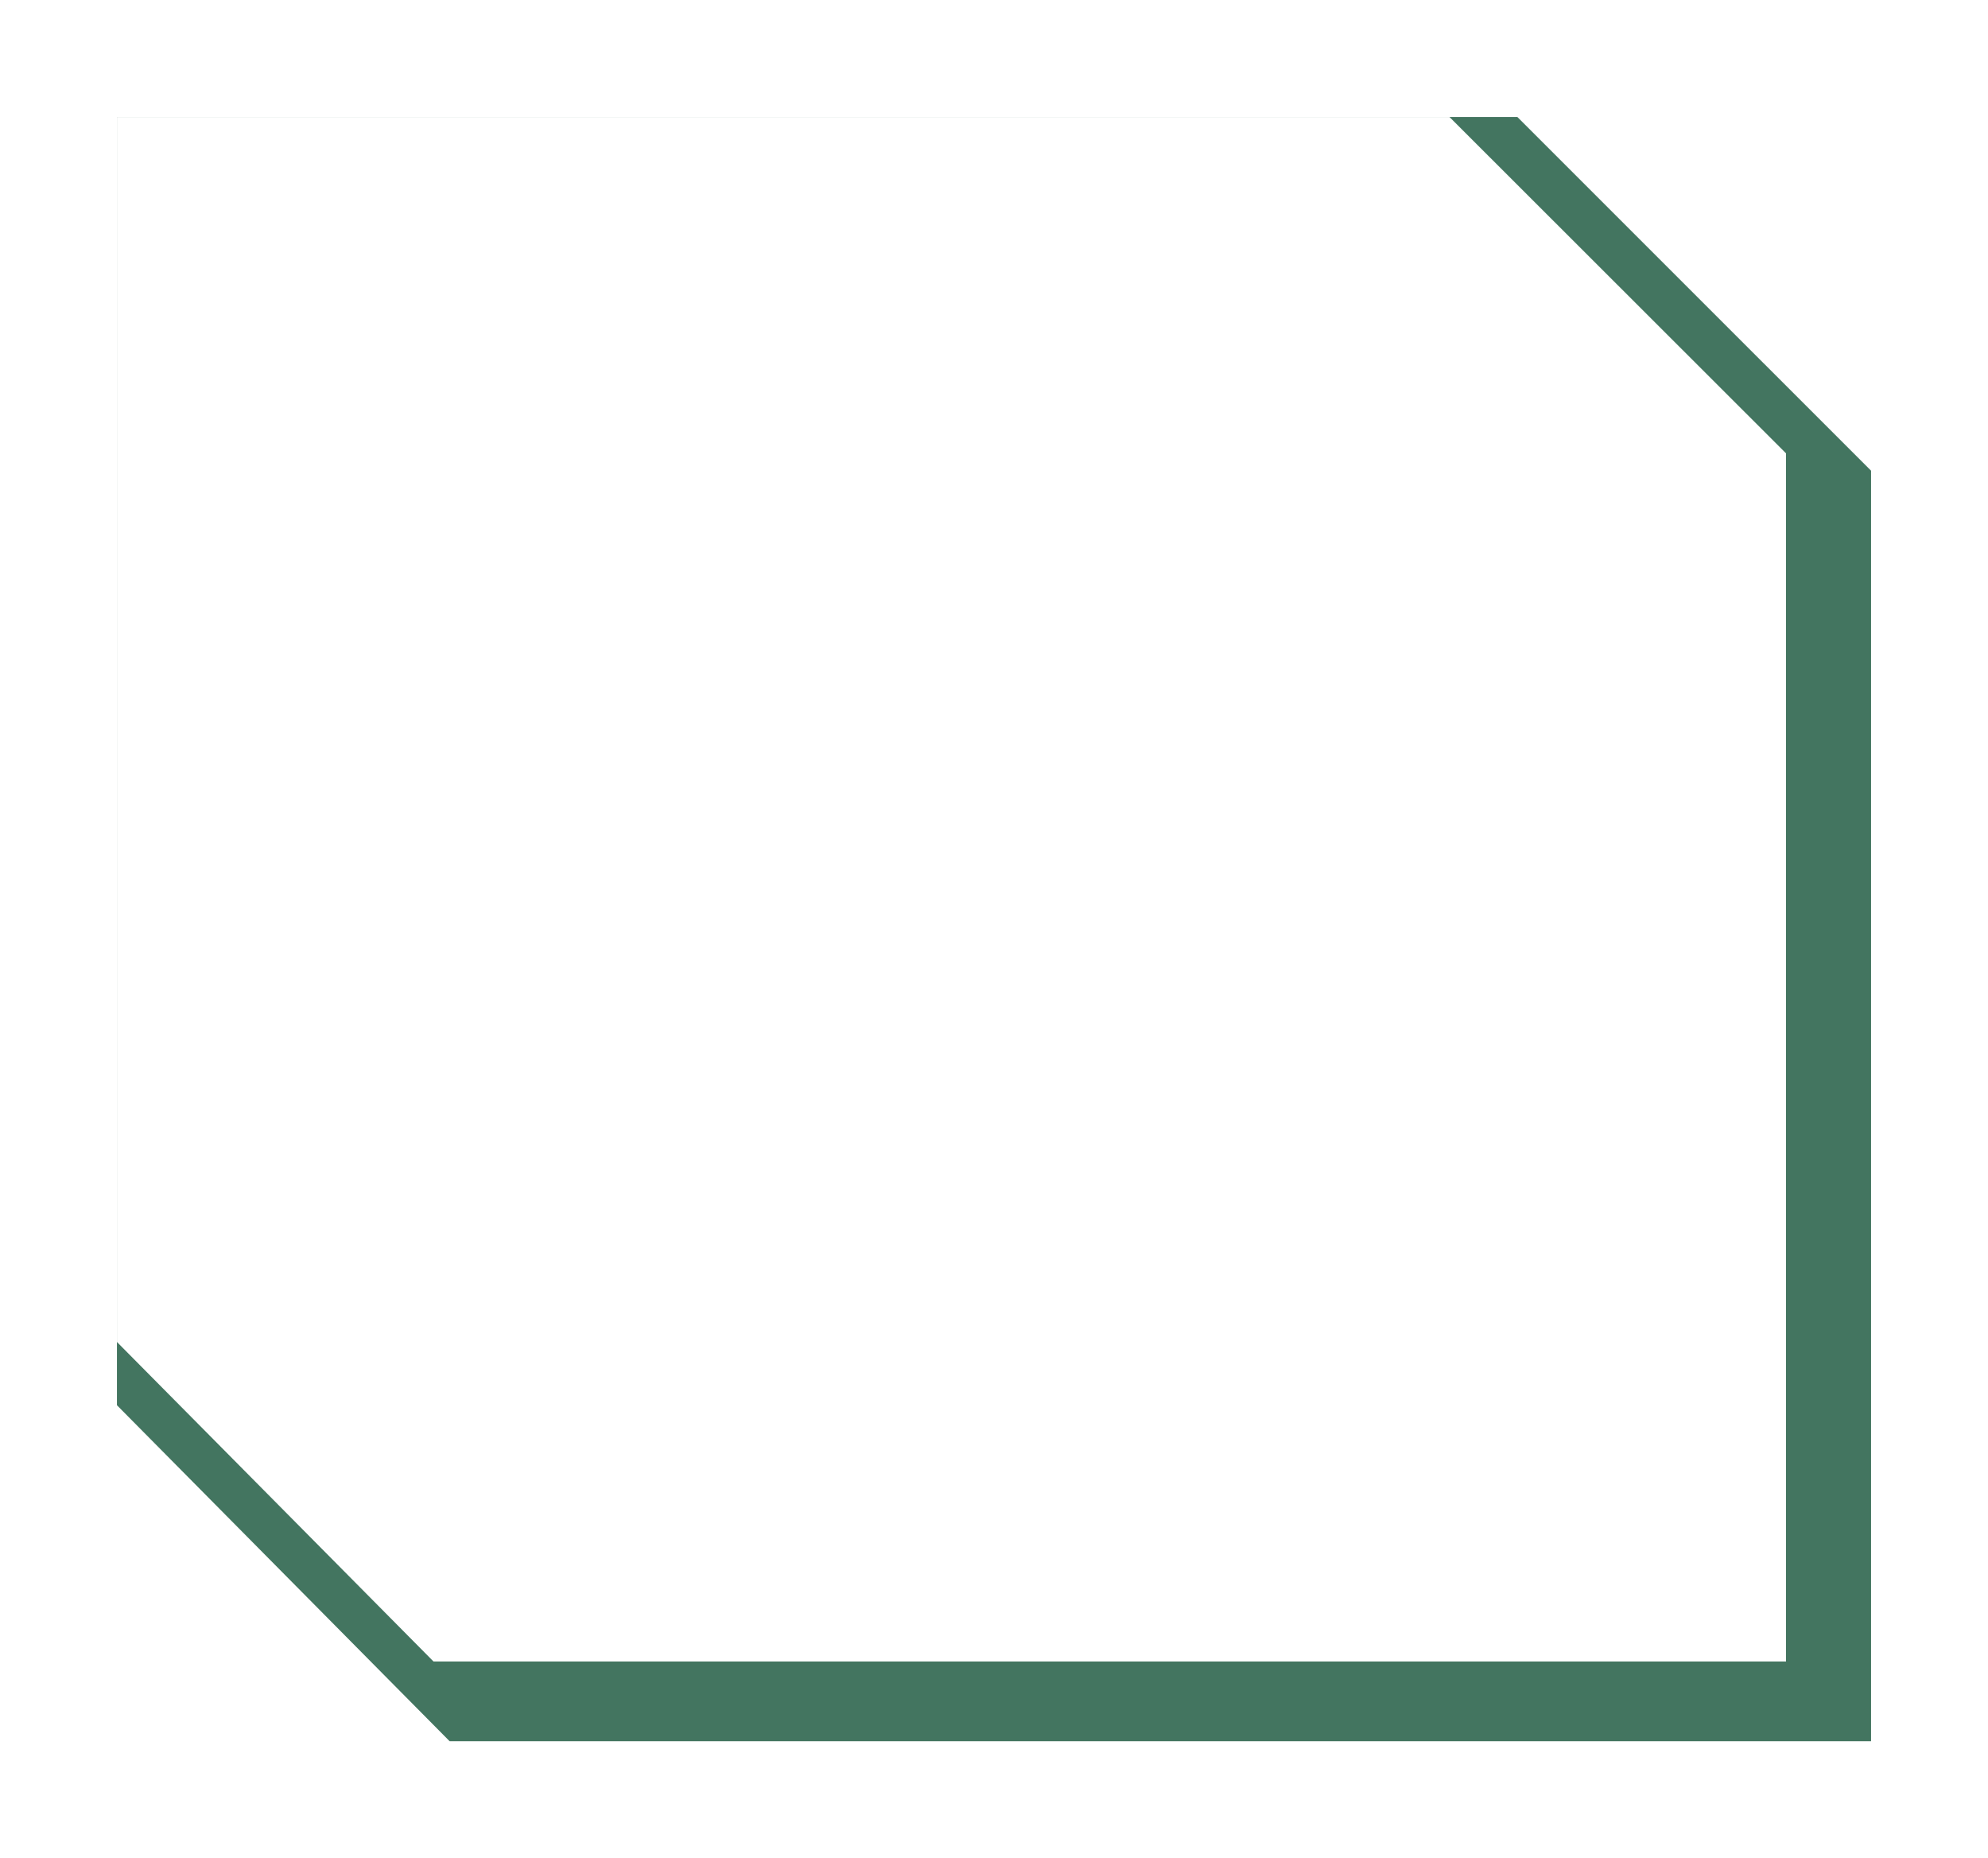 <?xml version="1.0" encoding="UTF-8"?> <svg xmlns="http://www.w3.org/2000/svg" width="748" height="699" viewBox="0 0 748 699" fill="none"> <g filter="url(#filter0_d_176_2)"> <path d="M44 34H570.914L627.951 91.027L704 167.062V645H169.172L100.897 576.059L44 518.609V34Z" fill="#437560"></path> </g> <g filter="url(#filter1_d_176_2)"> <path d="M44 34H545.366L599.638 88.227L672 160.529V615H163.103L98.138 549.444L44 494.814V34Z" fill="white"></path> </g> <defs> <filter id="filter0_d_176_2" x="0" y="0" width="748" height="699" filterUnits="userSpaceOnUse" color-interpolation-filters="sRGB"> <feFlood flood-opacity="0" result="BackgroundImageFix"></feFlood> <feColorMatrix in="SourceAlpha" type="matrix" values="0 0 0 0 0 0 0 0 0 0 0 0 0 0 0 0 0 0 127 0" result="hardAlpha"></feColorMatrix> <feOffset dy="10"></feOffset> <feGaussianBlur stdDeviation="22"></feGaussianBlur> <feComposite in2="hardAlpha" operator="out"></feComposite> <feColorMatrix type="matrix" values="0 0 0 0 0 0 0 0 0 0 0 0 0 0 0 0 0 0 0.04 0"></feColorMatrix> <feBlend mode="normal" in2="BackgroundImageFix" result="effect1_dropShadow_176_2"></feBlend> <feBlend mode="normal" in="SourceGraphic" in2="effect1_dropShadow_176_2" result="shape"></feBlend> </filter> <filter id="filter1_d_176_2" x="0" y="0" width="716" height="669" filterUnits="userSpaceOnUse" color-interpolation-filters="sRGB"> <feFlood flood-opacity="0" result="BackgroundImageFix"></feFlood> <feColorMatrix in="SourceAlpha" type="matrix" values="0 0 0 0 0 0 0 0 0 0 0 0 0 0 0 0 0 0 127 0" result="hardAlpha"></feColorMatrix> <feOffset dy="10"></feOffset> <feGaussianBlur stdDeviation="22"></feGaussianBlur> <feComposite in2="hardAlpha" operator="out"></feComposite> <feColorMatrix type="matrix" values="0 0 0 0 0 0 0 0 0 0 0 0 0 0 0 0 0 0 0.04 0"></feColorMatrix> <feBlend mode="color-burn" in2="BackgroundImageFix" result="effect1_dropShadow_176_2"></feBlend> <feBlend mode="normal" in="SourceGraphic" in2="effect1_dropShadow_176_2" result="shape"></feBlend> </filter> </defs> </svg> 